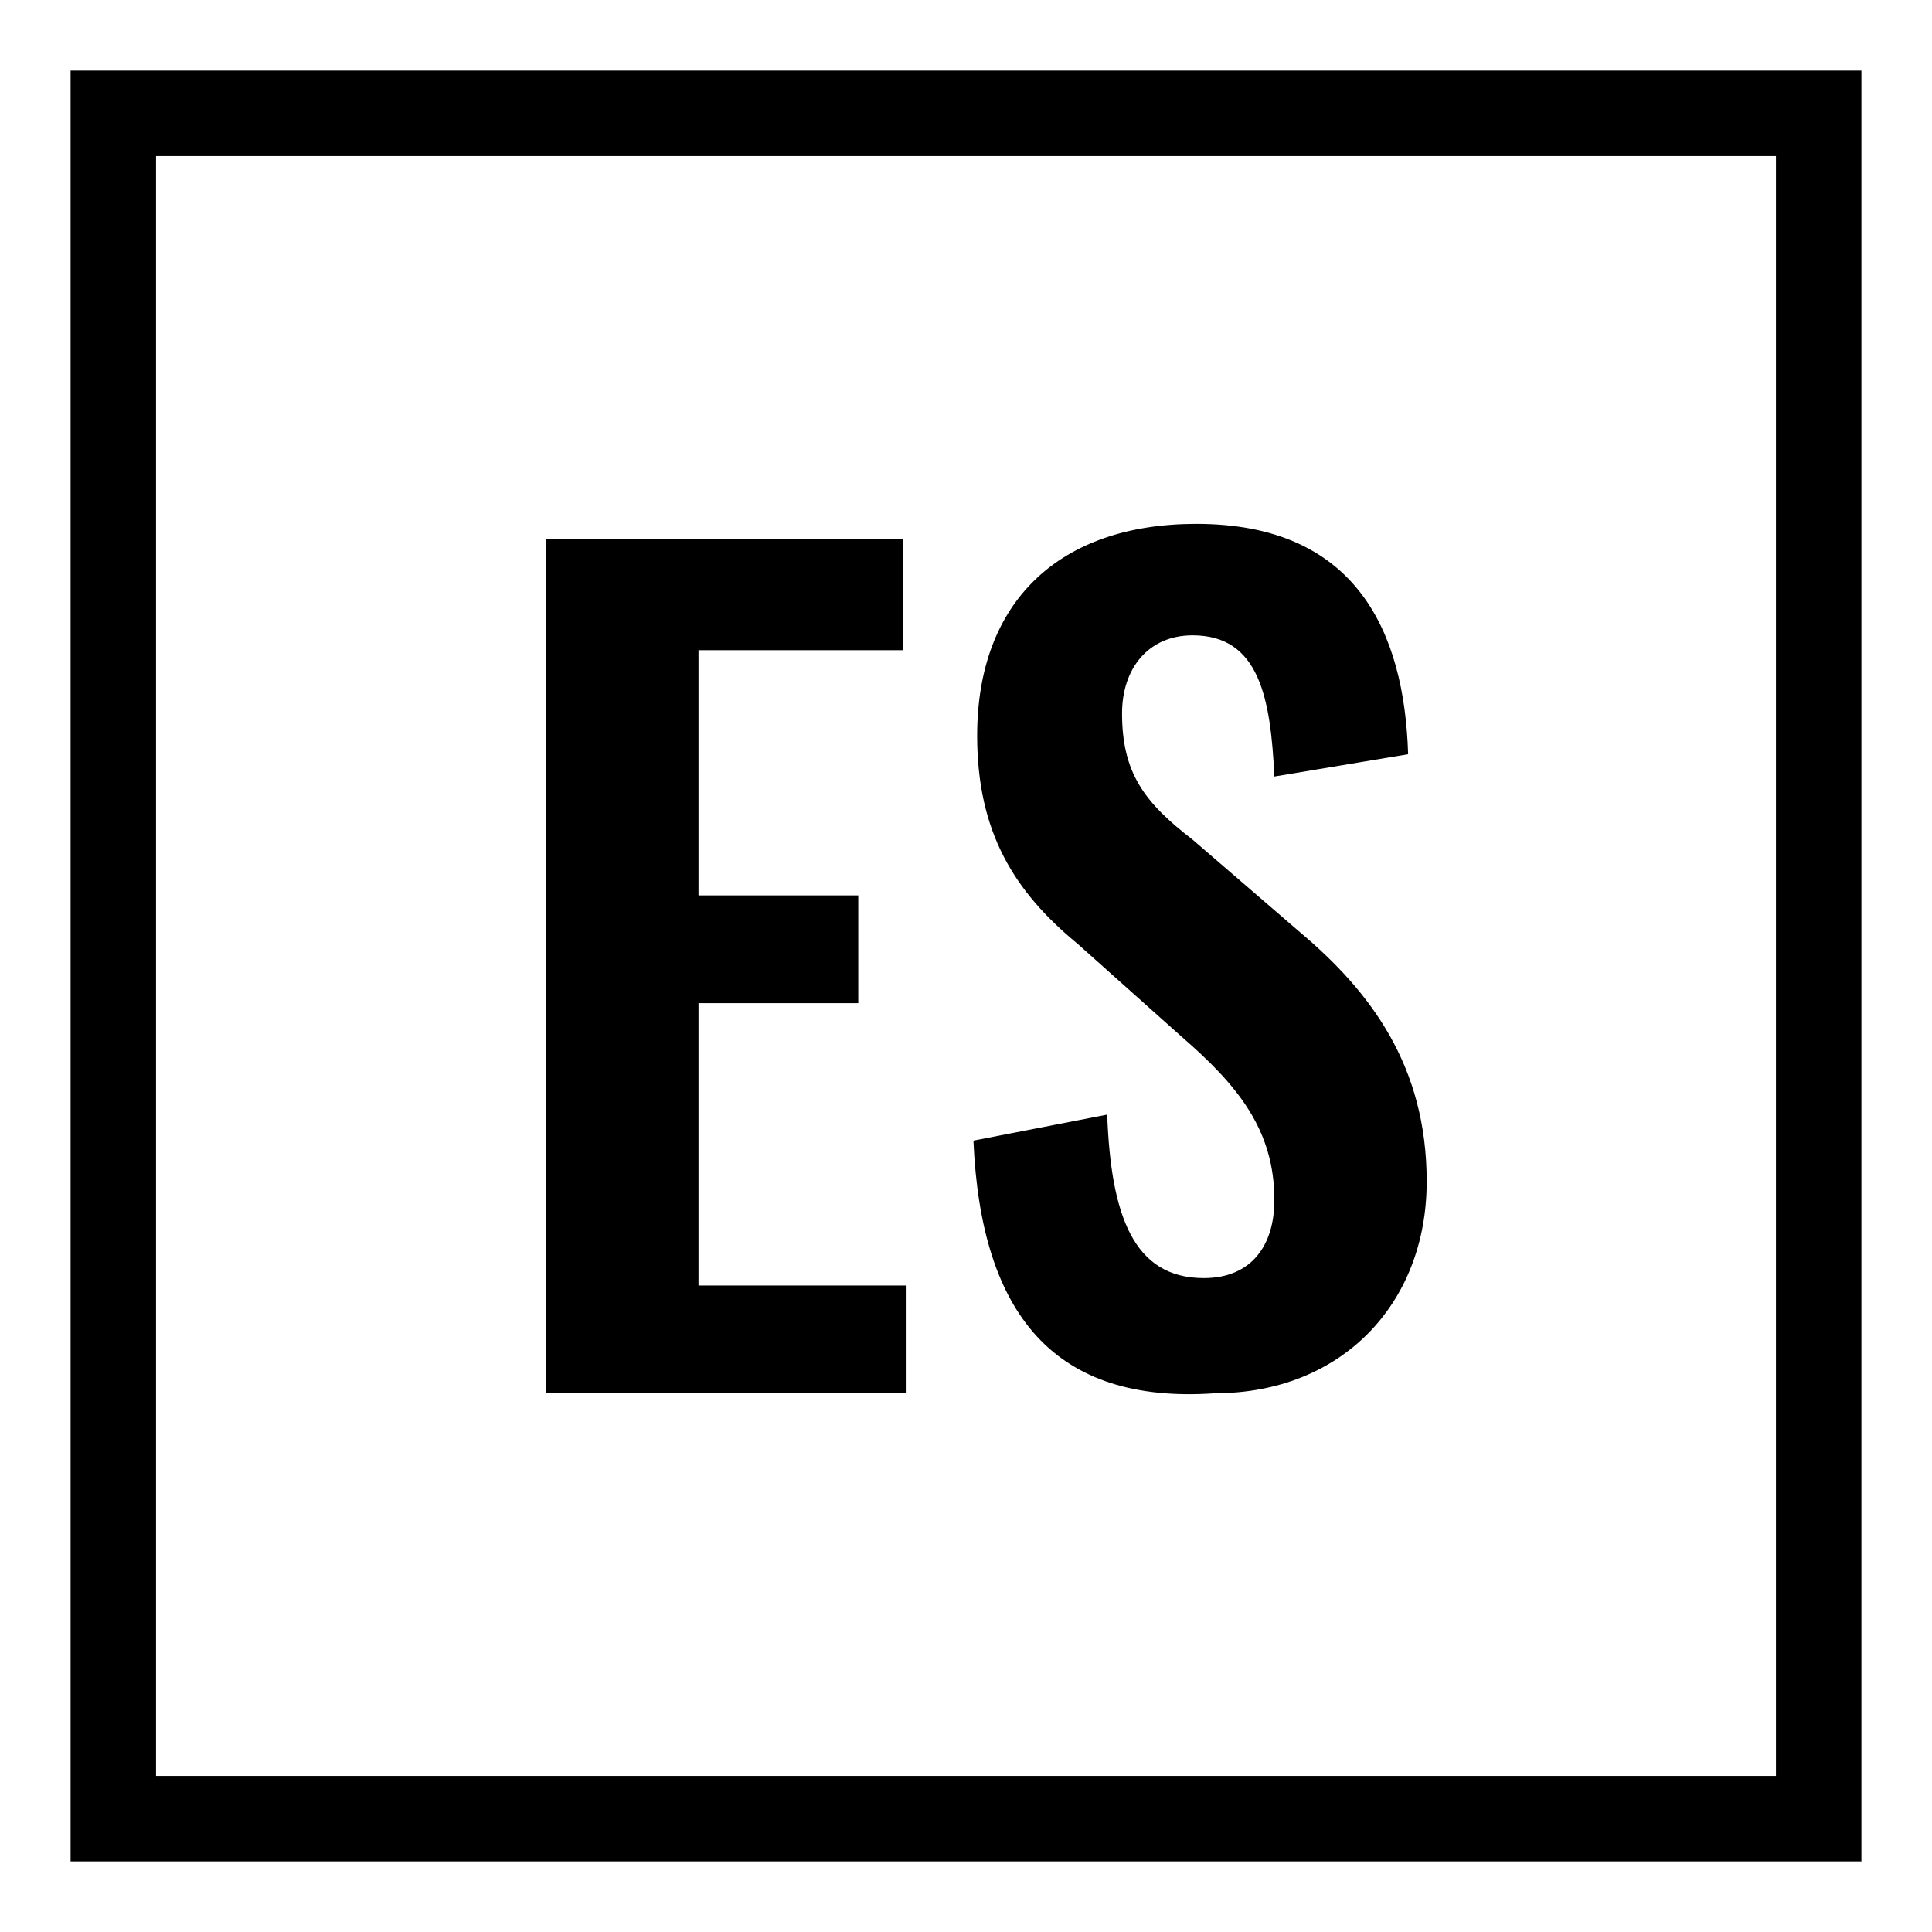 <?xml version="1.0" encoding="utf-8"?>
<!-- Generator: Adobe Illustrator 26.3.1, SVG Export Plug-In . SVG Version: 6.00 Build 0)  -->
<svg version="1.1" id="Layer_1" xmlns="http://www.w3.org/2000/svg" xmlns:xlink="http://www.w3.org/1999/xlink" x="0px" y="0px"
	 viewBox="0 0 52 52" style="enable-background:new 0 0 52 52;" xml:space="preserve">
<style type="text/css">
	.st0{enable-background:new    ;}
</style>
<g>
	<g class="st0">
		<path d="M14.7,14.5h9.6v3h-5.5v6.6h4.3v2.9h-4.3v7.6h5.6v2.9h-9.7V14.5z"/>
		<path d="M26.2,30.7l3.6-0.7c0.1,2.7,0.7,4.4,2.6,4.4c1.3,0,1.9-0.9,1.9-2.1c0-1.9-1-3.1-2.5-4.4L29,25.4c-1.7-1.4-2.7-3-2.7-5.6
			c0-3.6,2.2-5.7,5.9-5.7c4.3,0,5.6,2.9,5.7,6.2l-3.6,0.6c-0.1-2.1-0.4-3.8-2.2-3.8c-1.2,0-1.9,0.9-1.9,2.1c0,1.6,0.6,2.4,1.9,3.4
			l2.9,2.5c1.9,1.6,3.4,3.6,3.4,6.7c0,3.3-2.3,5.7-5.7,5.7C28.4,37.8,26.4,35.4,26.2,30.7z"/>
	</g>
	<path d="M1.9,1.9v48.2h48.2V1.9H1.9z M47.8,47.8H4.2V4.2h43.6V47.8z"/>
</g>
</svg>
